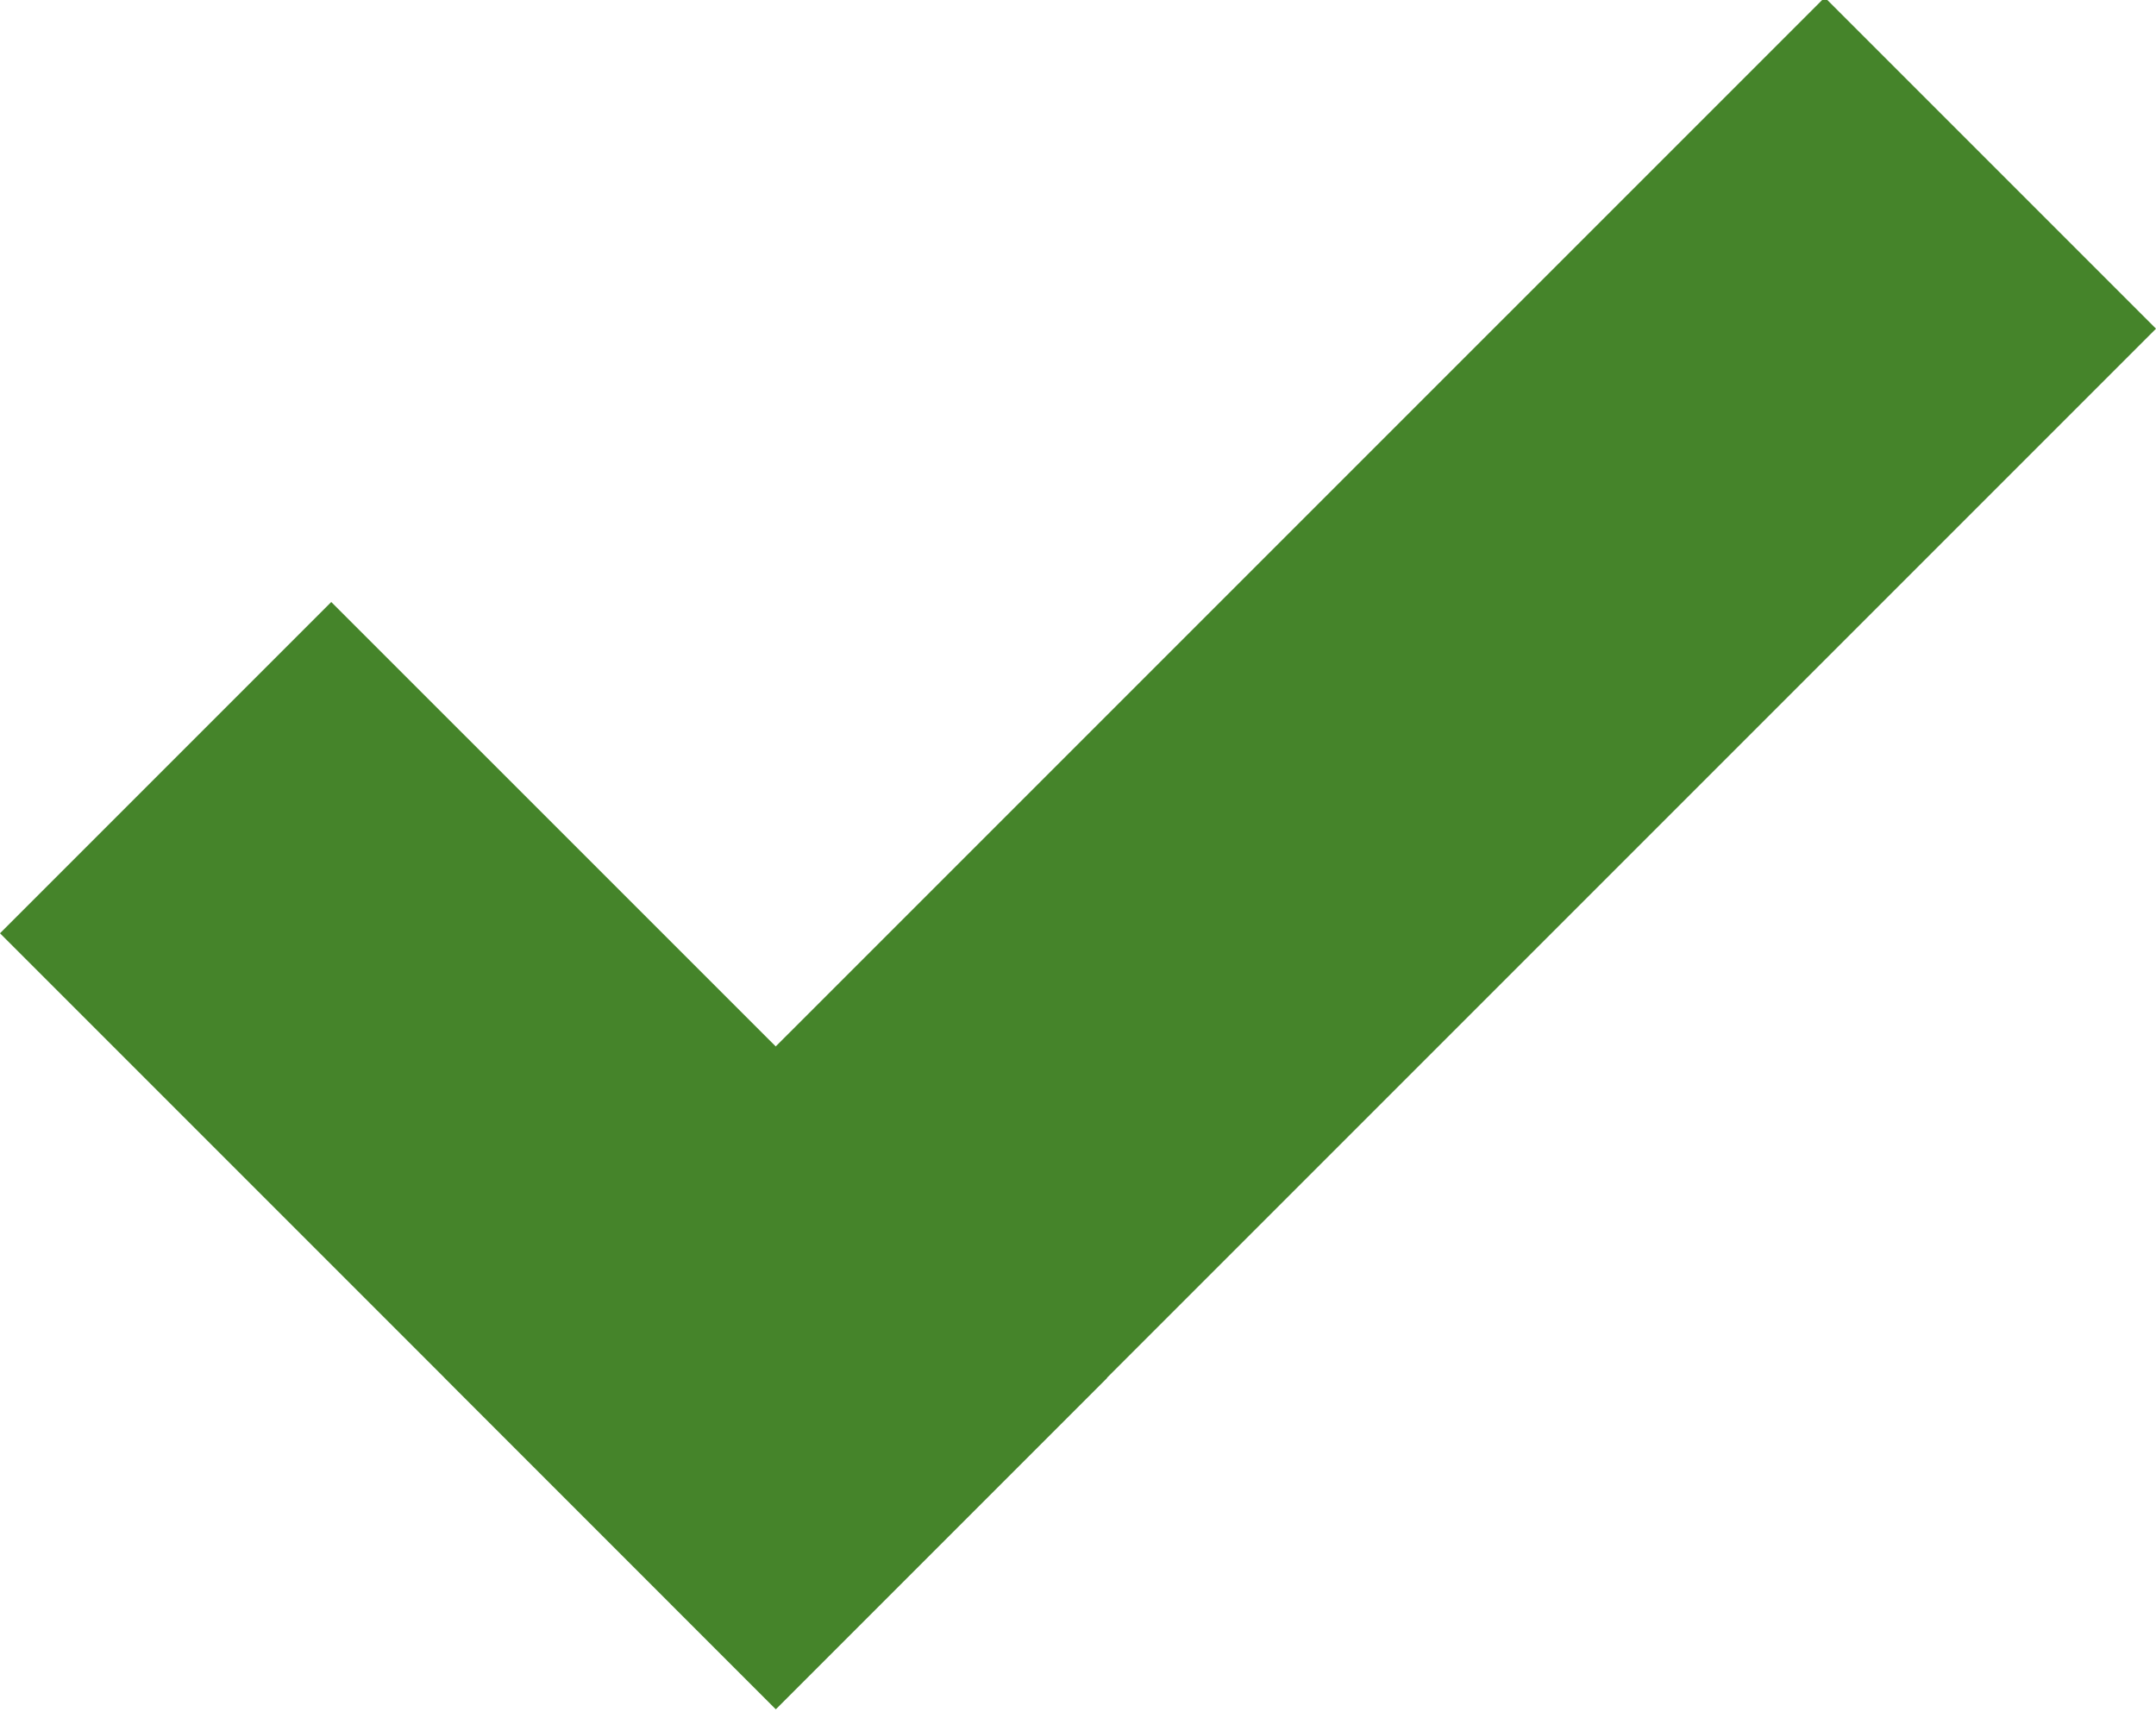 <?xml version="1.0" encoding="UTF-8"?><svg id="Layer_1" xmlns="http://www.w3.org/2000/svg" width="25" height="19.848" viewBox="0 0 25 19.848"><defs><style>.cls-1{fill:#45842a;}</style></defs><polygon class="cls-1" points="25 3.811 21.159 -.03 8.995 12.133 3.841 6.98 0 10.821 5.154 15.975 5.153 15.975 8.994 19.817 8.995 19.816 8.997 19.818 12.838 15.977 12.836 15.975 25 3.811"/></svg>